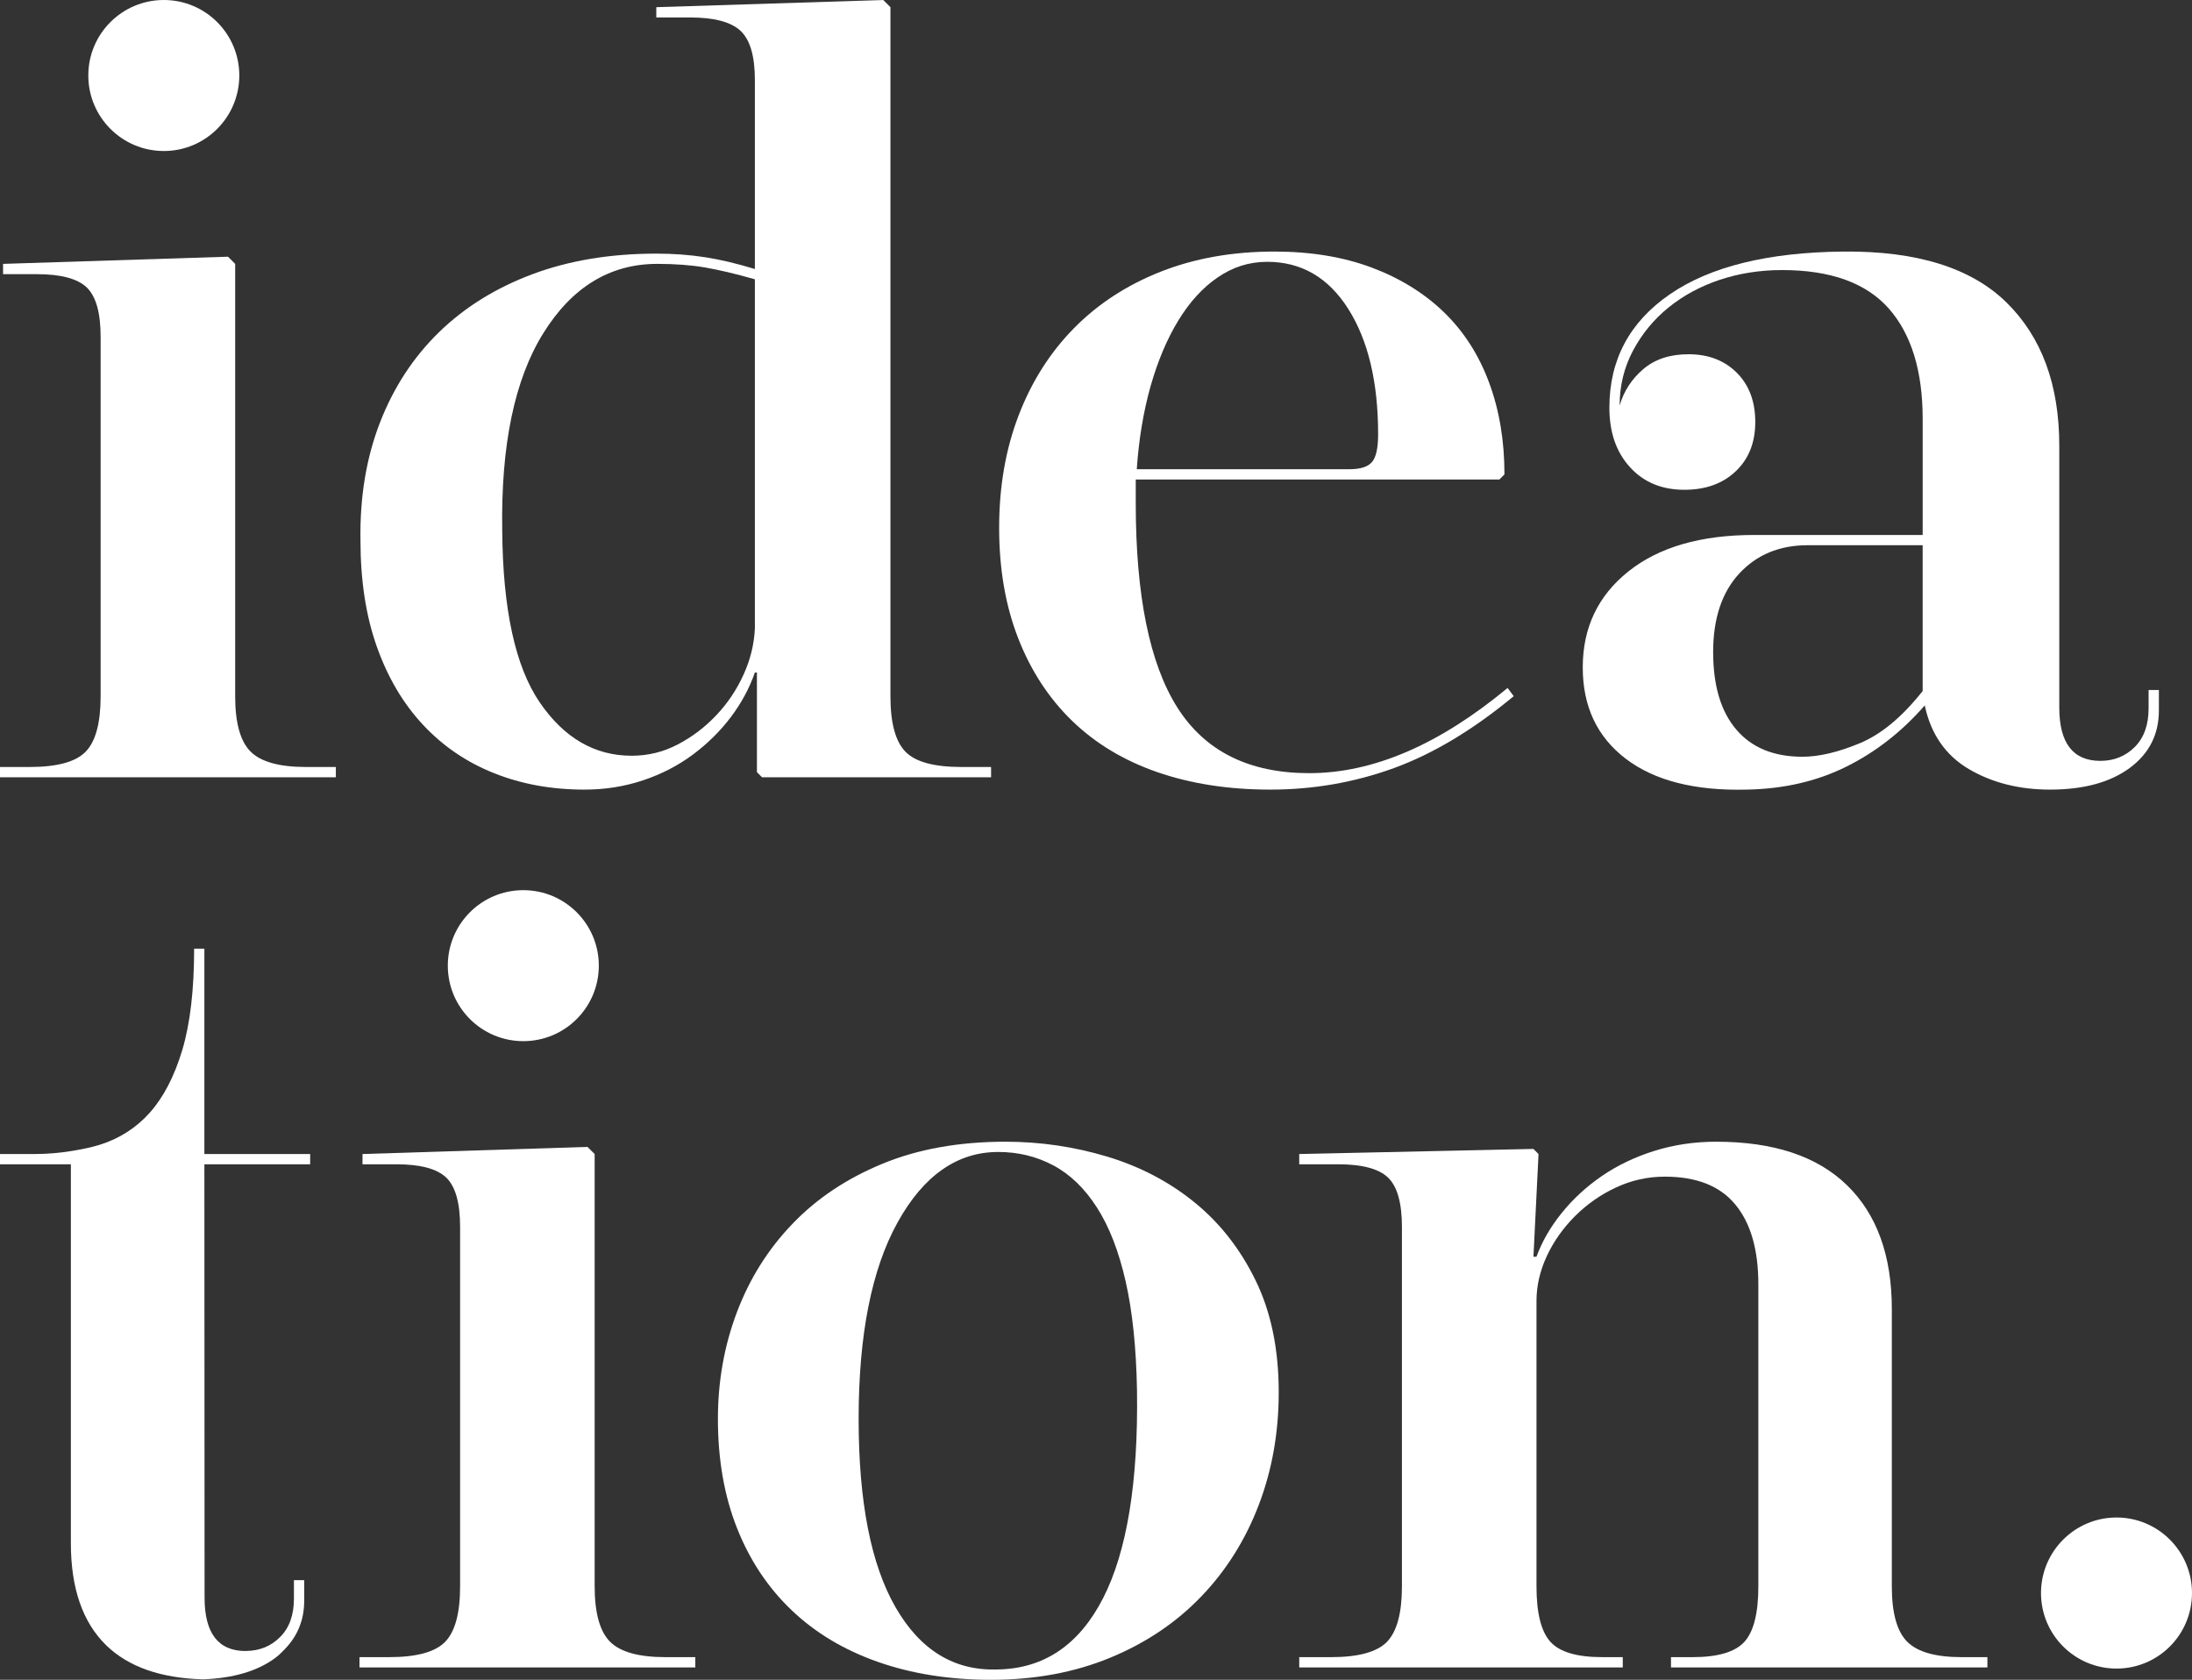 <?xml version="1.0" encoding="utf-8"?>
<!-- Generator: Adobe Illustrator 16.0.4, SVG Export Plug-In . SVG Version: 6.00 Build 0)  -->
<!DOCTYPE svg PUBLIC "-//W3C//DTD SVG 1.1//EN" "http://www.w3.org/Graphics/SVG/1.1/DTD/svg11.dtd">
<svg version="1.1" id="Layer_1" xmlns="http://www.w3.org/2000/svg" xmlns:xlink="http://www.w3.org/1999/xlink" x="0px" y="0px"
	 width="368px" height="282px" viewBox="0 0 368 282" enable-background="new 0 0 368 282" xml:space="preserve">
<rect x="0" y="0" width="368" height="282" fill="#333333" stroke="none"/>
<g>
	<path fill="#FFFFFF" d="M39.481,116.871c0,4.48,0.863,7.58,2.591,9.307c1.724,1.724,4.826,2.583,9.307,2.583h5.003v1.729H0v-1.729
		h4.999c4.597,0,7.733-0.859,9.395-2.583c1.668-1.728,2.5-4.827,2.5-9.307V56.536c0-4.015-0.777-6.776-2.325-8.274
		c-1.554-1.486-4.345-2.235-8.368-2.235H0.514v-1.728l37.765-1.205l1.203,1.205V116.871z"/>
	<path fill="#FFFFFF" d="M149.489,116.871c0,4.48,0.834,7.58,2.504,9.307c1.665,1.724,4.797,2.583,9.399,2.583h4.994v1.729h-38.451
		l-0.861-0.867v-16.721h-0.342c-0.925,2.651-2.277,5.15-4.054,7.508c-1.785,2.354-3.909,4.445-6.38,6.29
		c-2.475,1.832-5.257,3.271-8.362,4.306c-3.1,1.038-6.376,1.552-9.826,1.552c-5.521,0-10.58-0.922-15.176-2.763
		c-4.6-1.832-8.567-4.53-11.899-8.099c-3.338-3.561-5.919-7.926-7.76-13.1s-2.758-11.145-2.758-17.926
		c-0.111-7.242,0.98-13.818,3.274-19.736c2.298-5.916,5.608-10.975,9.917-15.169s9.545-7.44,15.689-9.738
		c6.153-2.297,13.081-3.448,20.786-3.448c2.865,0,5.602,0.202,8.187,0.603c2.588,0.4,5.369,1.064,8.362,1.983V13.442
		c0-4.019-0.804-6.775-2.416-8.273c-1.611-1.492-4.423-2.236-8.454-2.236h-5.68V1.206L148.282,0l1.207,1.206V116.871z
		 M126.732,46.887c-3.221-0.92-6.014-1.577-8.362-1.985c-2.359-0.402-5.031-0.604-8.021-0.604c-7.927,0-14.31,3.882-19.137,11.64
		c-4.829,7.752-7.133,18.818-6.895,33.177c0.105,13.219,2.208,22.818,6.289,28.792c4.082,5.969,9.225,8.964,15.435,8.964
		c2.759,0,5.346-0.633,7.757-1.9c2.417-1.264,4.572-2.905,6.467-4.909c1.9-2.01,3.42-4.285,4.569-6.817
		c1.148-2.519,1.778-5.105,1.899-7.751V46.887z"/>
	<path fill="#FFFFFF" d="M254.127,116.871c-6.782,5.626-13.484,9.653-20.084,12.066c-6.621,2.41-13.548,3.621-20.777,3.621
		c-7.016,0-13.335-0.984-18.977-2.935c-5.627-1.949-10.401-4.828-14.309-8.618c-3.906-3.792-6.925-8.417-9.05-13.87
		c-2.128-5.461-3.191-11.642-3.191-18.529c0-6.901,1.09-13.194,3.277-18.883c2.182-5.688,5.286-10.568,9.311-14.651
		c4.024-4.076,8.884-7.238,14.575-9.479c5.691-2.237,12.029-3.361,19.057-3.361c6.088,0,11.515,0.893,16.284,2.671
		c4.773,1.786,8.824,4.283,12.159,7.5c3.325,3.217,5.859,7.149,7.583,11.805c1.735,4.659,2.588,9.8,2.588,15.431l-0.853,0.861
		h-61.047v3.965c0,15.512,2.327,26.952,6.979,34.305c4.663,7.357,12.038,11.026,22.155,11.026c10.7,0,21.792-4.763,33.29-14.302
		L254.127,116.871z M226.541,78.771c1.835,0,3.1-0.393,3.793-1.204c0.686-0.798,1.03-2.354,1.03-4.651
		c0-8.732-1.659-15.741-4.997-21.031c-3.338-5.283-7.873-7.931-13.624-7.931c-2.997,0-5.747,0.86-8.271,2.588
		c-2.533,1.719-4.742,4.137-6.638,7.243c-1.9,3.096-3.453,6.778-4.666,11.028c-1.198,4.252-1.981,8.91-2.322,13.958H226.541z"/>
	<path fill="#FFFFFF" d="M362.439,119.283c0,4.023-1.641,7.242-4.91,9.654c-3.285,2.41-7.729,3.621-13.366,3.621
		c-5.167,0-9.722-1.153-13.628-3.448c-3.902-2.302-6.375-5.863-7.402-10.685c-3.807,4.364-8.161,7.782-13.113,10.254
		c-4.939,2.465-10.513,3.762-16.719,3.878c-8.74,0.229-15.521-1.497-20.355-5.172c-4.823-3.678-7.229-8.79-7.229-15.344
		c0-6.661,2.554-12.035,7.664-16.112c5.115-4.077,12.154-6.12,21.124-6.12h28.279V70.326c0-8.042-1.897-14.218-5.683-18.525
		c-3.808-4.309-9.778-6.464-17.938-6.464c-3.679,0-7.161,0.548-10.431,1.633c-3.277,1.094-6.152,2.649-8.622,4.659
		c-2.481,2.008-4.456,4.425-5.956,7.236c-1.496,2.82-2.246,5.889-2.246,9.222c0.696-2.415,2.022-4.45,3.97-6.12
		c1.955-1.664,4.489-2.498,7.592-2.498c3.331,0,6.031,1.033,8.108,3.104c2.068,2.069,3.103,4.827,3.103,8.28
		c0,3.442-1.099,6.195-3.284,8.267c-2.183,2.073-5.055,3.104-8.62,3.104c-3.787,0-6.834-1.263-9.134-3.798
		c-2.304-2.52-3.456-5.854-3.456-9.991c0-8.043,3.402-14.394,10.181-19.049c6.785-4.652,16.496-7.039,29.139-7.154
		c12.3-0.114,21.409,2.734,27.334,8.531c5.918,5.807,8.877,13.82,8.877,24.046v43.96c0,5.974,2.301,8.965,6.899,8.965
		c2.285,0,4.218-0.78,5.777-2.331c1.543-1.553,2.318-3.708,2.318-6.464v-3.104h1.729V119.283z M303.477,91.531
		c-4.72,0-8.547,1.584-11.476,4.742c-2.921,3.155-4.391,7.553-4.391,13.186c0,5.628,1.287,9.972,3.879,13.012
		c2.589,3.044,6.285,4.569,11.117,4.569c2.757,0,5.944-0.746,9.569-2.246c3.621-1.489,7.15-4.415,10.607-8.789V91.531H303.477z"/>
	<path fill="#FFFFFF" d="M99.834,266.309c0,4.486,0.869,7.58,2.585,9.303c1.724,1.725,4.832,2.586,9.312,2.586h5.001v1.725h-56.38
		v-1.725h4.995c4.598,0,7.735-0.861,9.399-2.586c1.663-1.723,2.498-4.816,2.498-9.303v-60.337c0-4.02-0.772-6.774-2.321-8.273
		c-1.555-1.491-4.348-2.24-8.367-2.24H60.86v-1.722l37.768-1.198l1.206,1.198V266.309z"/>
	<path fill="#FFFFFF" d="M168.808,191.669c5.857,0,11.547,0.84,17.07,2.5c5.506,1.661,10.404,4.221,14.655,7.676
		c4.243,3.442,7.676,7.812,10.252,13.092c2.587,5.283,3.891,11.549,3.891,18.791c0,6.787-1.121,13.098-3.367,18.961
		c-2.246,5.867-5.463,10.983-9.651,15.338c-4.199,4.372-9.288,7.794-15.268,10.265c-5.975,2.468-12.647,3.709-20.003,3.709
		c-7.008,0-13.363-1.019-19.046-3.021c-5.691-2.004-10.519-4.908-14.485-8.703c-3.968-3.793-7.011-8.386-9.14-13.782
		c-2.132-5.402-3.192-11.498-3.192-18.287c0-6.311,1.06-12.291,3.192-17.922c2.128-5.628,5.227-10.57,9.315-14.821
		c4.074-4.259,9.102-7.612,15.086-10.083C154.088,192.911,160.987,191.669,168.808,191.669z M167.6,193.391
		c-6.894,0-12.532,3.937-16.901,11.808s-6.549,18.879-6.549,33.008c0,13.915,2.066,24.447,6.207,31.636
		c4.136,7.178,9.83,10.661,17.067,10.424c7.815-0.109,13.735-4.102,17.768-11.972c4.021-7.87,5.914-19.511,5.691-34.909
		c-0.128-7.124-0.758-13.21-1.906-18.271c-1.154-5.055-2.757-9.199-4.828-12.415c-2.066-3.219-4.51-5.567-7.326-7.065
		C174.009,194.14,170.928,193.391,167.6,193.391z"/>
	<path fill="#FFFFFF" d="M257.949,210.974c0.925-2.528,2.327-4.969,4.221-7.32c1.895-2.359,4.142-4.427,6.729-6.209
		c2.588-1.779,5.508-3.188,8.789-4.22c3.274-1.034,6.753-1.556,10.434-1.556c9.649,0,16.985,2.441,21.989,7.331
		c4.995,4.882,7.494,11.806,7.494,20.769v46.54c0,4.486,0.863,7.58,2.588,9.303c1.723,1.725,4.773,2.586,9.146,2.586h4.312v1.725
		h-53.12v-1.725h3.626c4.249,0,7.151-0.861,8.712-2.586c1.552-1.723,2.328-4.816,2.328-9.303v-50.685
		c0-5.854-1.297-10.337-3.889-13.435c-2.575-3.113-6.514-4.655-11.805-4.655c-2.876,0-5.6,0.602-8.19,1.812
		c-2.588,1.198-4.884,2.814-6.899,4.817c-2.008,2.02-3.595,4.255-4.74,6.723c-1.145,2.482-1.724,4.979-1.724,7.506v47.917
		c0,4.486,0.776,7.58,2.327,9.303c1.548,1.725,4.447,2.586,8.714,2.586h3.443v1.725h-54.316v-1.725h5.345
		c4.592,0,7.733-0.861,9.4-2.586c1.654-1.723,2.496-4.816,2.496-9.303v-60.337c0-4.02-0.777-6.774-2.321-8.273
		c-1.555-1.491-4.339-2.24-8.365-2.24h-6.555v-1.722l39.321-0.857l0.852,0.857l-0.852,17.237H257.949z"/>
	<path fill="#FFFFFF" d="M34.312,195.458h17.76v-1.722h-17.76V159.26h-1.72c0,6.9-0.667,12.561-1.979,16.981
		c-1.33,4.431-3.145,7.933-5.439,10.522c-2.295,2.577-5.116,4.384-8.447,5.427c-1.446,0.443-2.979,0.747-4.535,1.011
		c-2.026,0.33-4.122,0.535-6.331,0.535H0v1.722h11.898v63.609c0,7.583,1.982,13.298,5.948,17.157
		c3.765,3.646,9.208,5.506,16.233,5.701c5.008-0.188,9.062-1.343,12.072-3.547c0.646-0.472,1.169-1.009,1.679-1.535
		c2.123-2.192,3.243-4.892,3.243-8.13v-3.441h-1.728v3.098c0,2.768-0.772,4.923-2.332,6.465c-1.529,1.532-3.43,2.304-5.684,2.323
		c-0.026,0-0.061,0.014-0.086,0.014c-4.604,0-6.898-2.992-6.898-8.962"/>
	<path fill="#FFFFFF" d="M100.531,162.111c0,7.004-5.673,12.676-12.677,12.676c-7.005,0-12.674-5.672-12.674-12.676
		c0-6.996,5.669-12.671,12.674-12.671C94.858,149.44,100.531,155.115,100.531,162.111z"/>
	<path fill="#FFFFFF" d="M368,267.439c0,7.001-5.666,12.678-12.677,12.678c-6.991,0-12.673-5.677-12.673-12.678
		c0-6.996,5.682-12.684,12.673-12.684C362.334,254.756,368,260.443,368,267.439z"/>
	<path fill="#FFFFFF" d="M40.174,12.675c0,6.997-5.67,12.676-12.67,12.676c-7.008,0-12.679-5.679-12.679-12.676
		C14.825,5.672,20.496,0,27.504,0C34.504,0,40.174,5.672,40.174,12.675z"/>
</g>
</svg>
